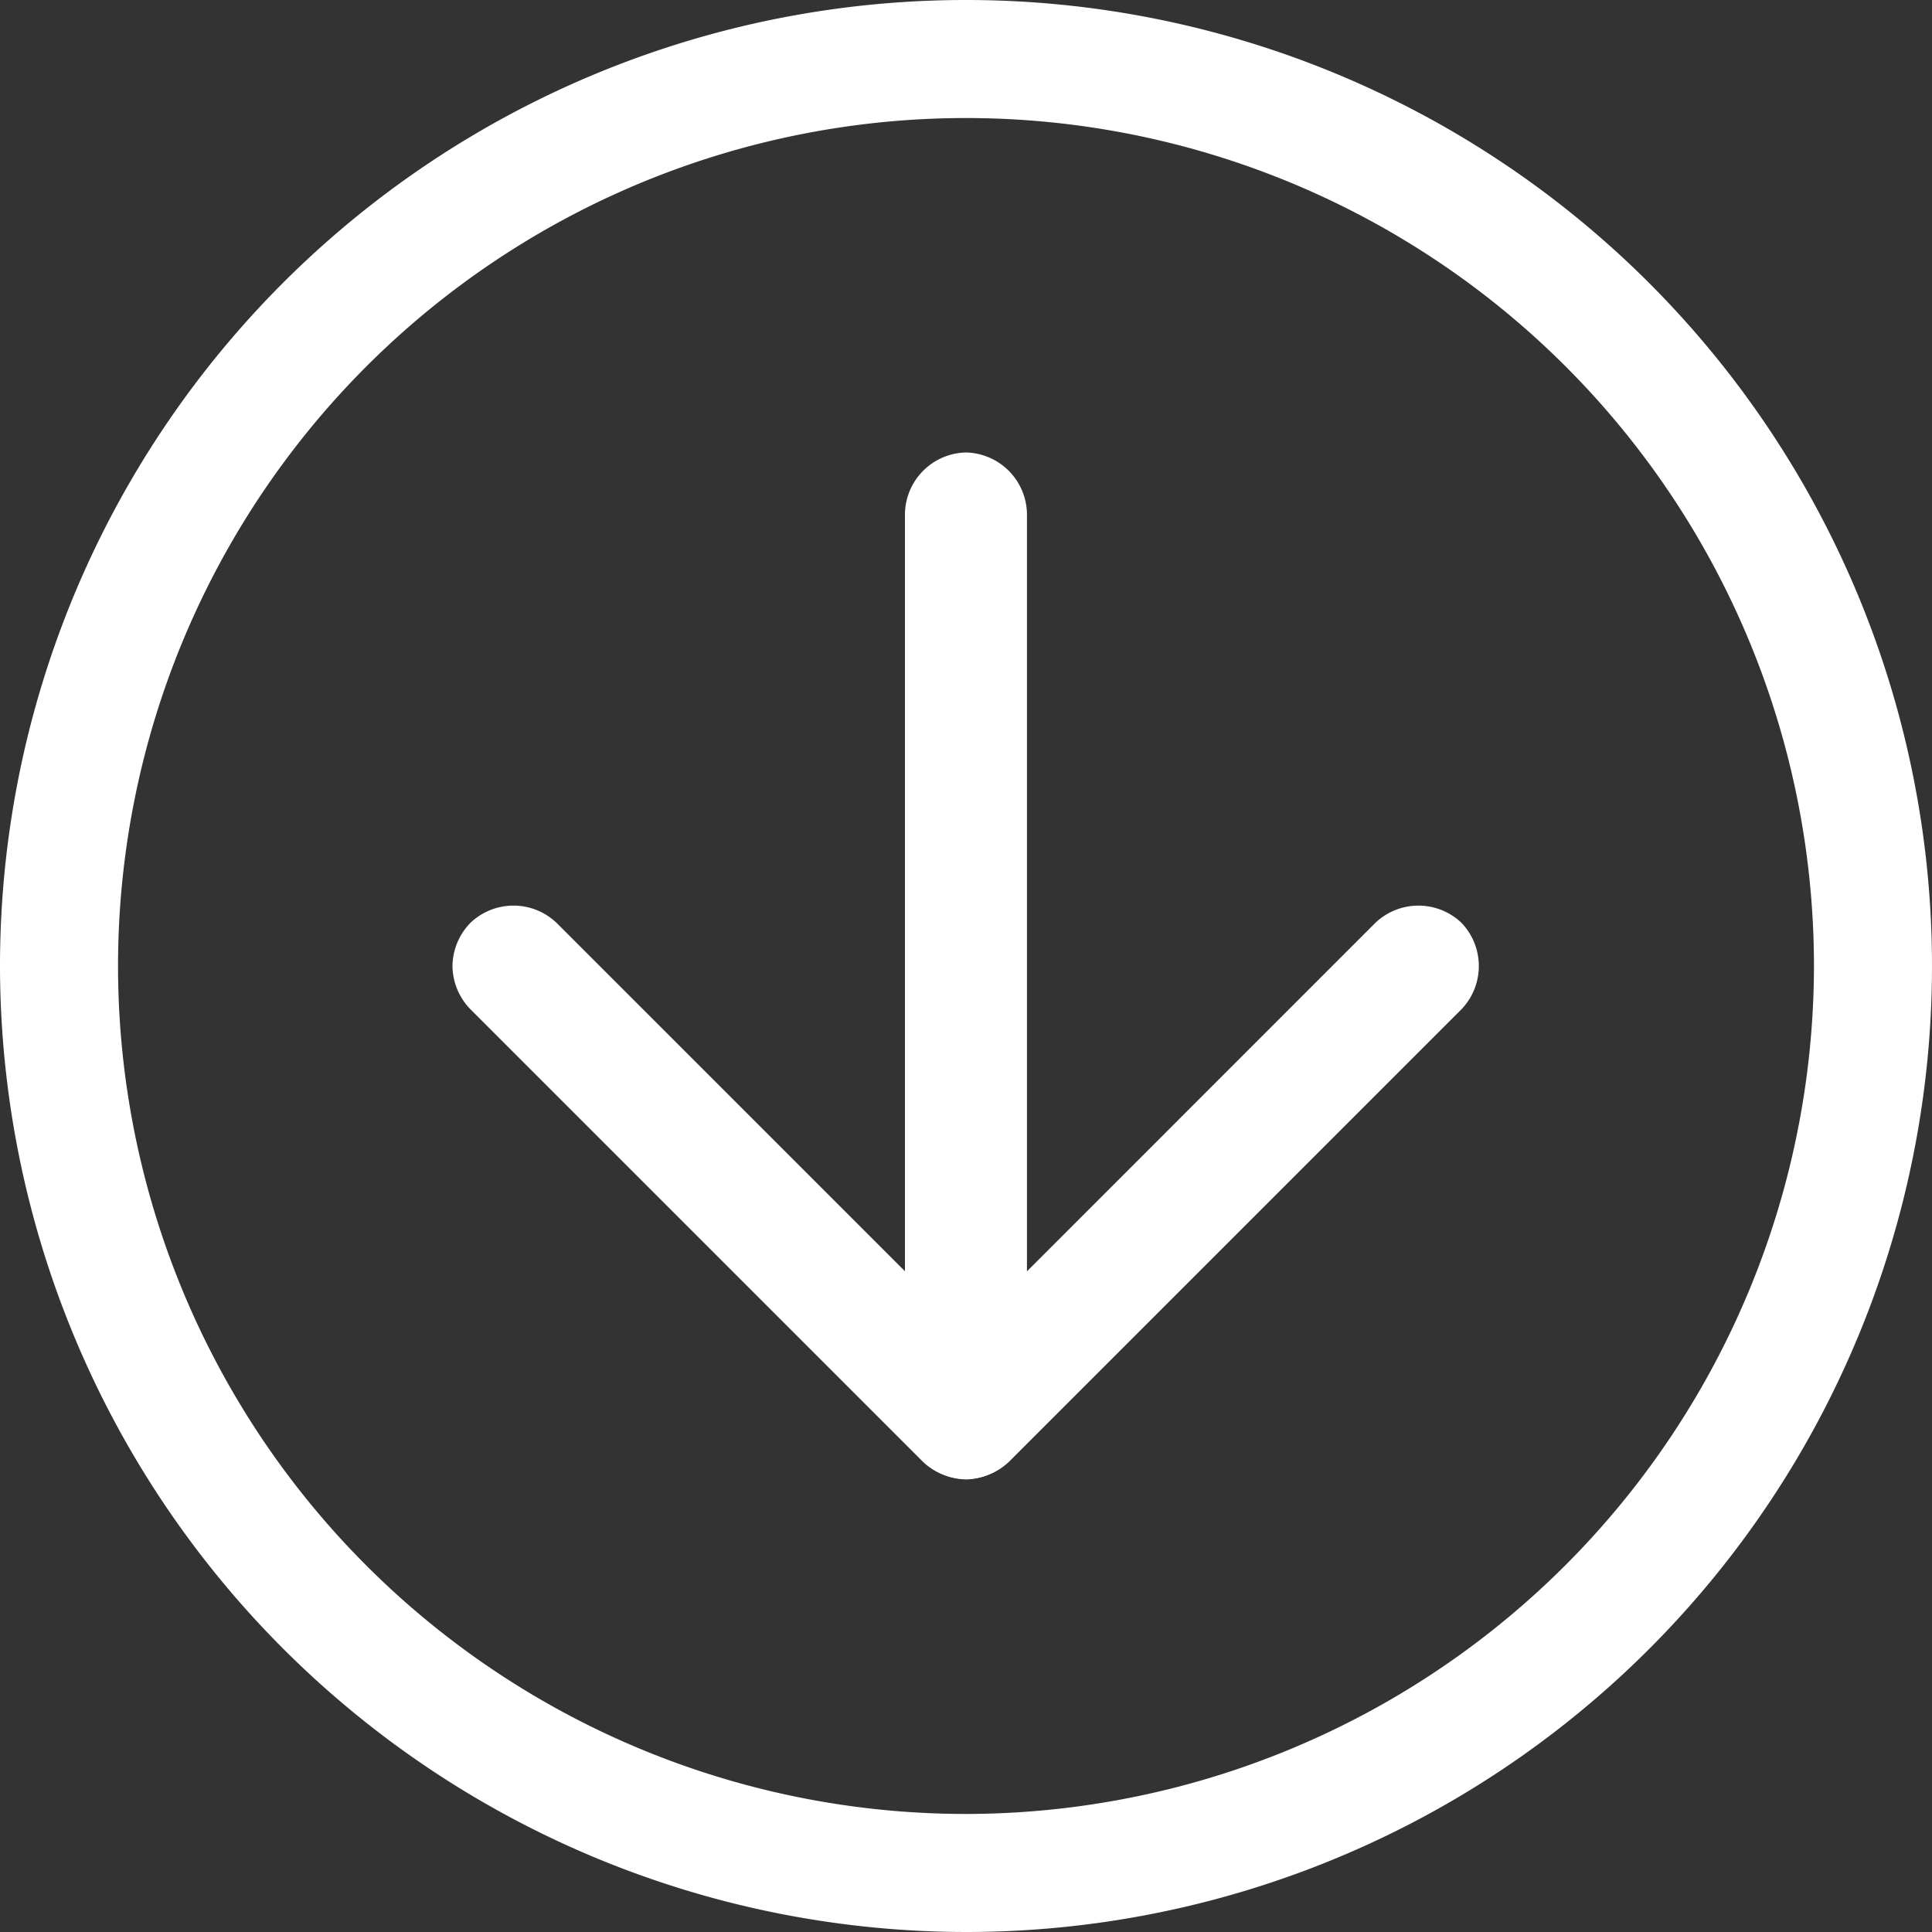 <svg xmlns="http://www.w3.org/2000/svg" xmlns:xlink="http://www.w3.org/1999/xlink" width="20" height="20" viewBox="0 0 20 20">
  <rect x="0" y="0" width="20" height="20" fill="#333333" stroke="none"/>
  <defs>
    <clipPath id="clip-path">
      <rect id="Rectangle_1151" data-name="Rectangle 1151" width="20" height="20" fill="#fff"/>
    </clipPath>
  </defs>
  <g id="Icon_Télécharger" data-name="Icon Télécharger" transform="translate(20) rotate(90)">
    <g id="Group_6070" data-name="Group 6070" transform="translate(0)" clip-path="url(#clip-path)">
      <path id="Path_10339" data-name="Path 10339" d="M10,1.263H.631A.646.646,0,0,1,0,.631.646.646,0,0,1,.631,0H10a.646.646,0,0,1,.631.631A.646.646,0,0,1,10,1.263" transform="translate(4.684 9.369)" fill="#fff"/>
      <path id="Path_10340" data-name="Path 10340" d="M.625,10.625a.652.652,0,0,1-.446-.185.646.646,0,0,1,0-.893L4.417,5.309.179,1.072a.646.646,0,0,1,0-.893.647.647,0,0,1,.893,0L5.756,4.863a.646.646,0,0,1,0,.893L1.072,10.44a.652.652,0,0,1-.446.185" transform="translate(9.375 4.691)" fill="#fff"/>
      <path id="Path_10341" data-name="Path 10341" d="M10,20A10,10,0,1,1,20,10,10.011,10.011,0,0,1,10,20M10,1.222A8.778,8.778,0,1,0,18.778,10,8.788,8.788,0,0,0,10,1.222" transform="translate(0 0)" fill="#fff"/>
    </g>
  </g>
</svg>
